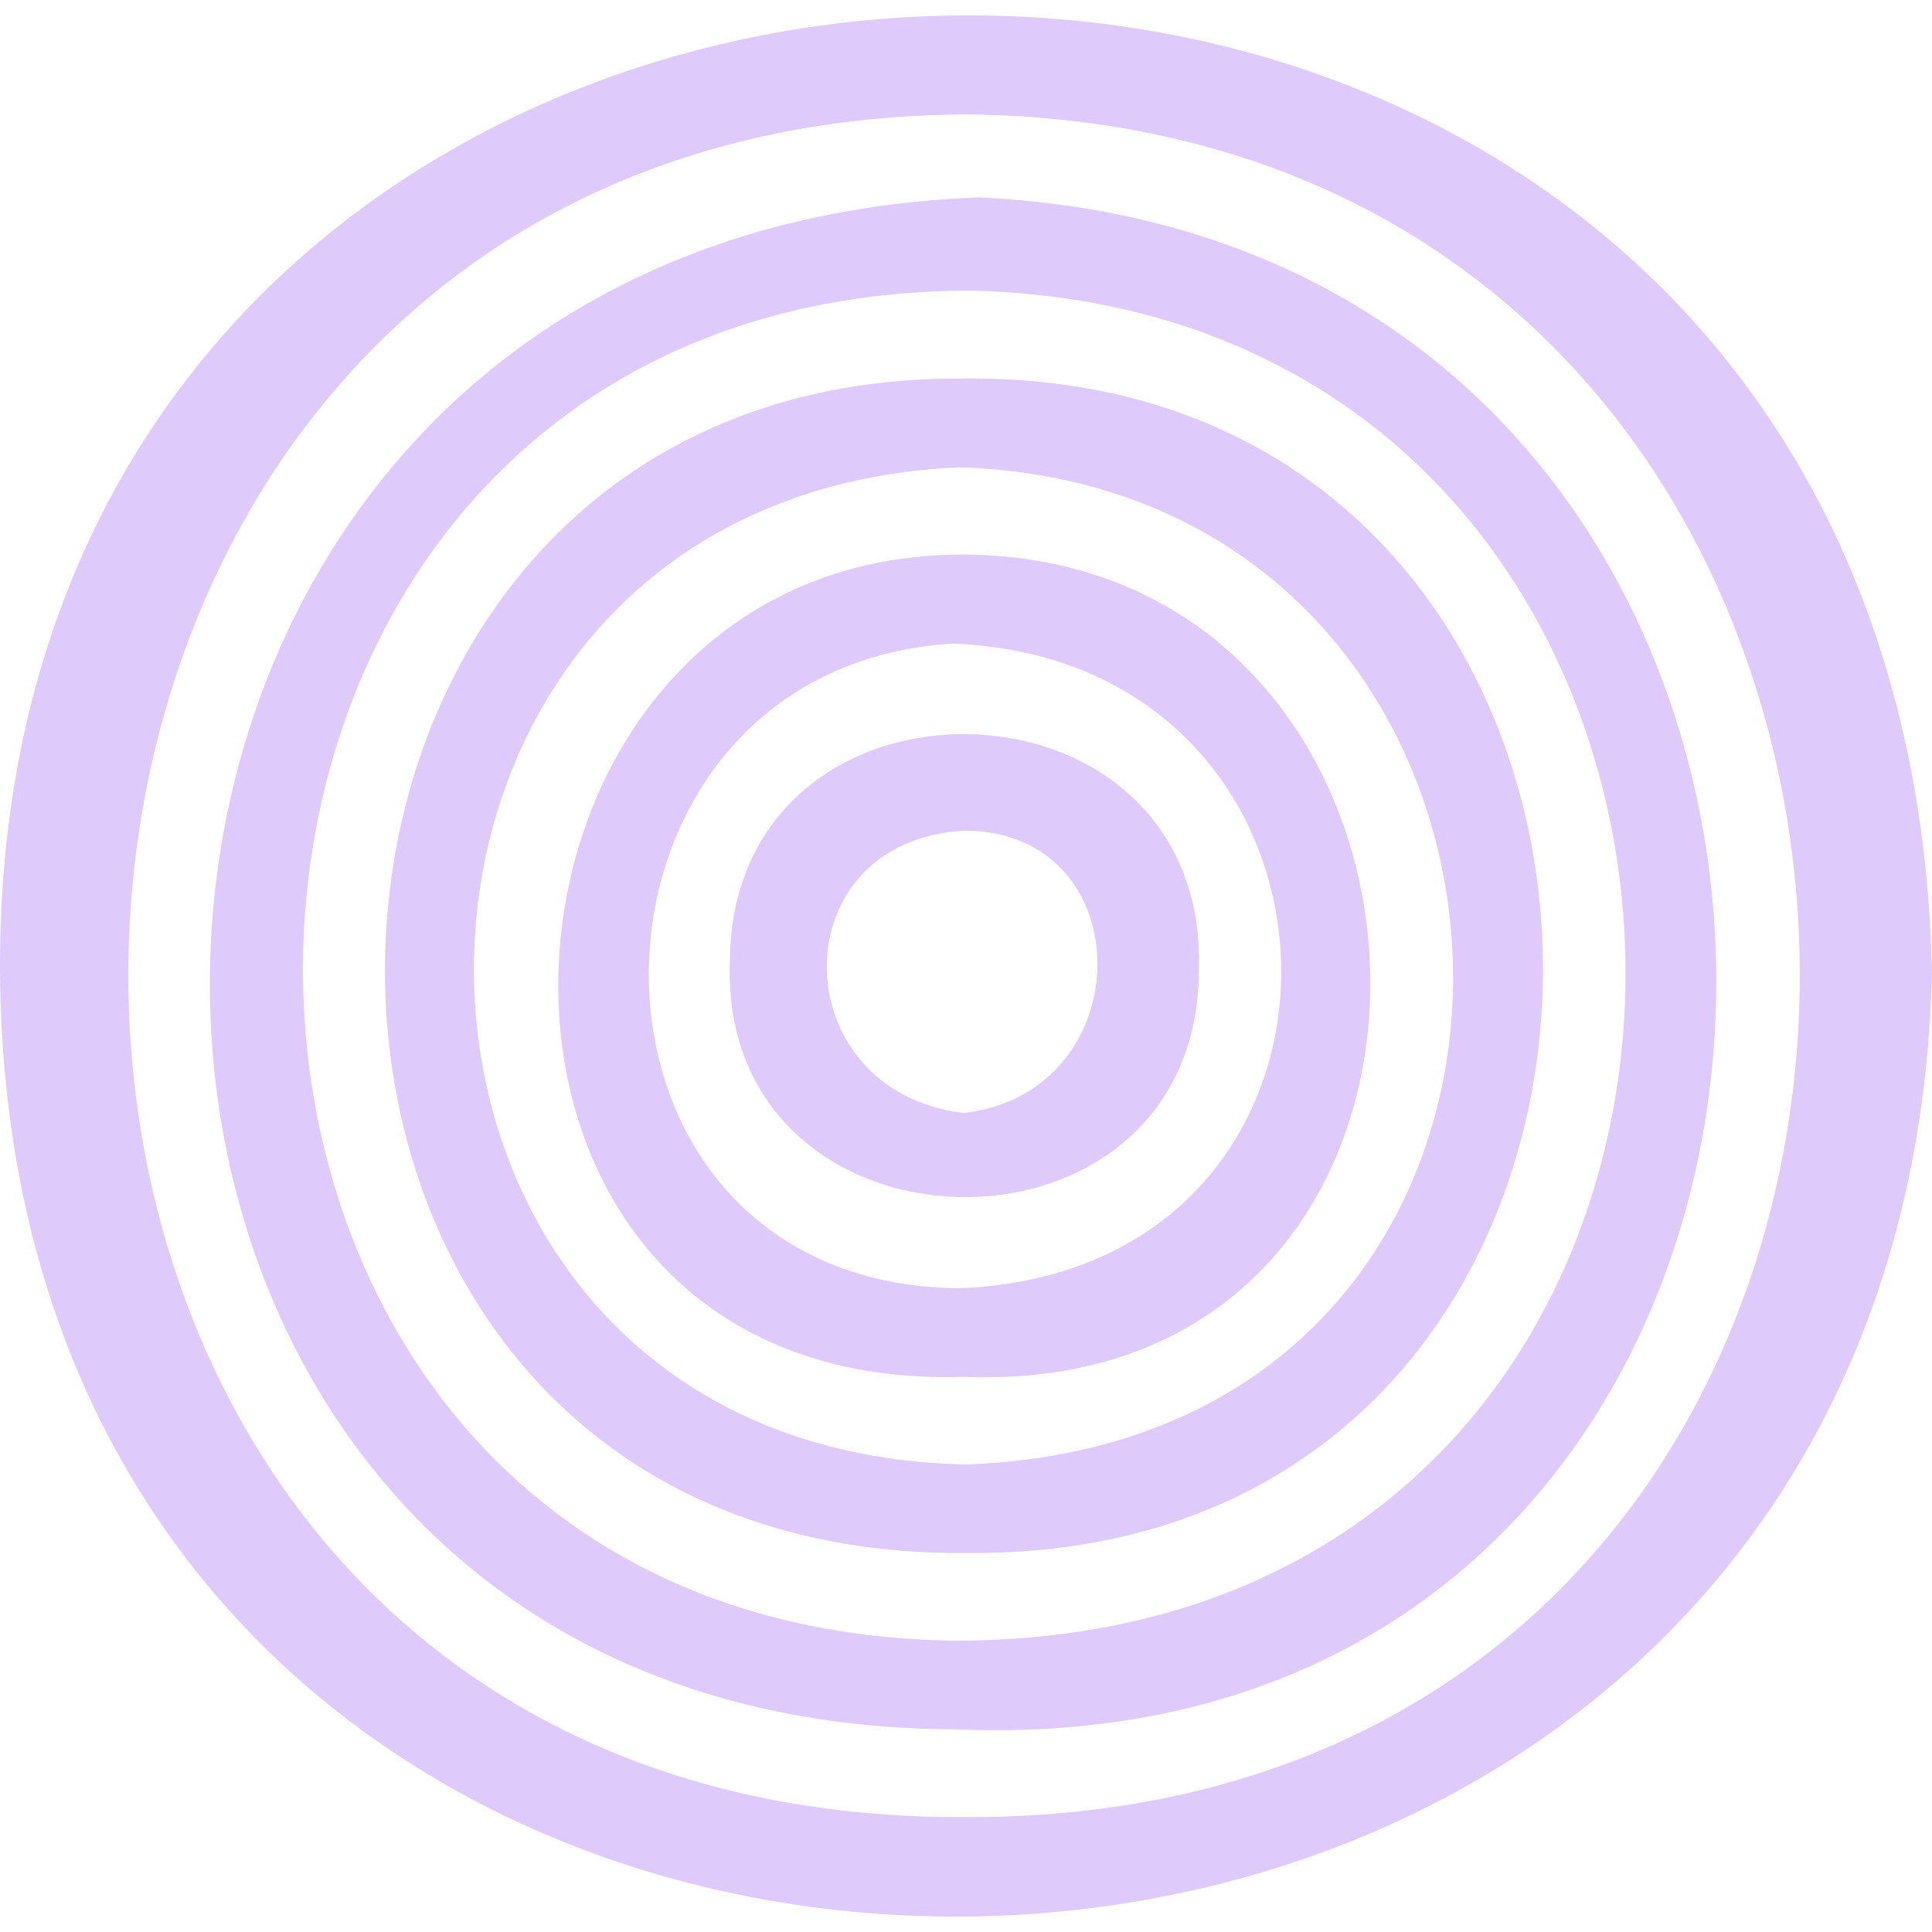 <?xml version="1.0" encoding="UTF-8"?>
<svg id="Layer_1" data-name="Layer 1" xmlns="http://www.w3.org/2000/svg" viewBox="0 0 512 512">
  <defs>
    <style>
      .cls-1 {
        fill: #dfcbfb;
        stroke-width: 0px;
      }
    </style>
  </defs>
  <path class="cls-1" d="m512,257.78C503.95,590.12,2.4,592.51,0,257.7c-1.94-330.63,504.81-345.63,511.99.08Zm-256.31,223.78c296.46.94,293.11-446.97,1.41-451.24-294.63.53-299.8,452.41-1.41,451.24Z"/>
  <path class="cls-1" d="m252.95,458.29C-11.51,457.3-10.98,62.56,259.52,52.31c265.45,12.62,257.5,417.44-6.57,405.98Zm.16-23.5c238.24-.04,234.11-352.1,4.34-357.76-234.07.11-236.86,354.97-4.34,357.76Z"/>
  <path class="cls-1" d="m256.64,411.57c-208.02,2.22-203.47-311.59-2.5-311.25,204.34-3.31,207.54,312.71,2.5,311.25Zm-.64-23.47c177.66-6.39,166.98-258.75-1.65-264.26-172.16,7.48-171.72,260.76,1.65,264.26Z"/>
  <path class="cls-1" d="m255.69,364.89c-150.4,4.82-137.12-219.69,1.13-217.92,138.49,2.44,145.39,223.48-1.13,217.92Zm-1.76-23.48c116.26-4.3,112.48-166.35-1.48-170.86-106.27,6.59-108.9,169.43,1.48,170.86Z"/>
  <path class="cls-1" d="m317.72,257.53c-.69,81.58-127.68,78.68-124.29-3.18.86-81.55,127.31-78.95,124.29,3.18Zm-62.31,37.42c46.97-5.33,47.34-74.56.4-74.81-49.23,2.32-48.51,69.09-.4,74.81Z"/>
</svg>